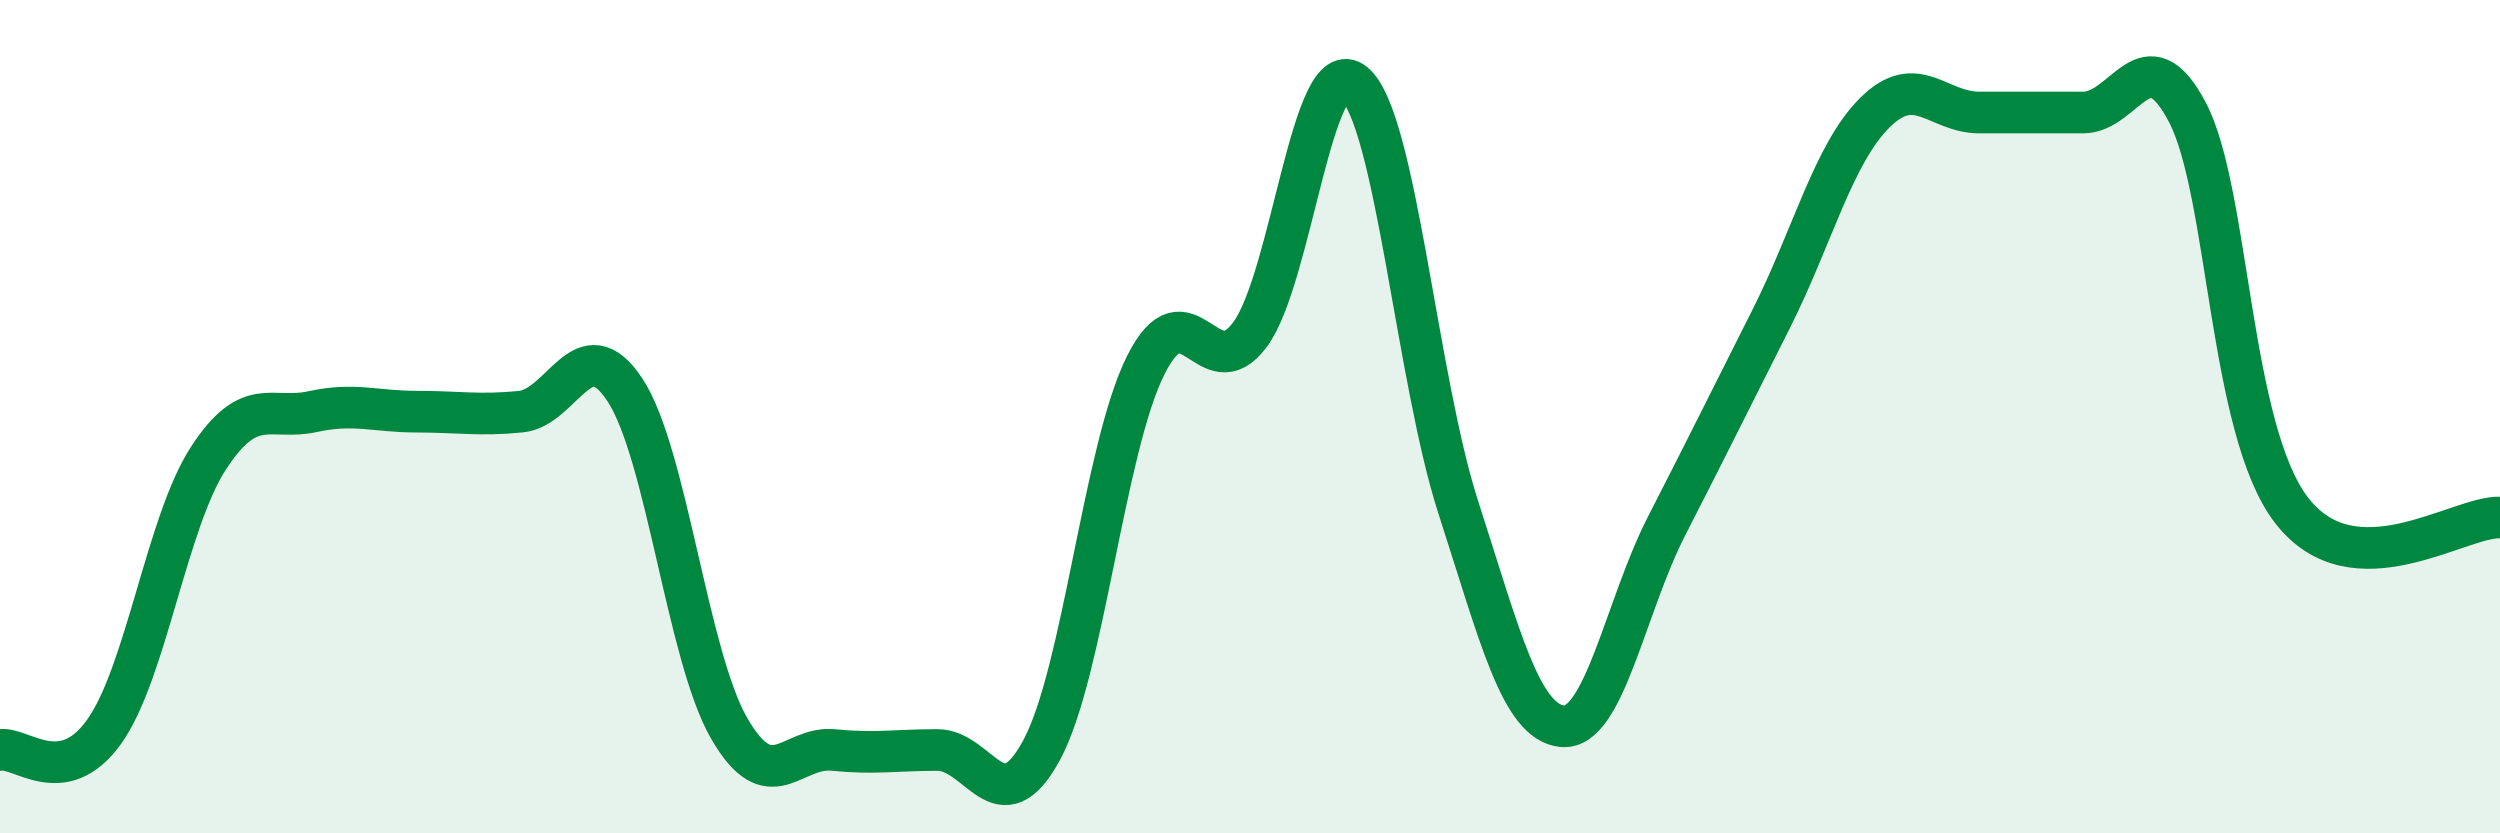 
    <svg width="60" height="20" viewBox="0 0 60 20" xmlns="http://www.w3.org/2000/svg">
      <path
        d="M 0,18 C 0.5,17.91 1.5,18.96 2.5,17.56 C 3.5,16.16 4,12.54 5,11 C 6,9.46 6.5,10.1 7.5,9.88 C 8.5,9.66 9,9.88 10,9.88 C 11,9.88 11.5,9.98 12.5,9.88 C 13.5,9.78 14,7.84 15,9.36 C 16,10.88 16.5,15.75 17.5,17.48 C 18.5,19.21 19,17.9 20,18 C 21,18.1 21.5,18 22.5,18 C 23.5,18 24,19.85 25,18 C 26,16.15 26.5,10.75 27.5,8.76 C 28.5,6.77 29,9.38 30,8.03 C 31,6.68 31.5,1.17 32.5,2 C 33.5,2.83 34,9.09 35,12.18 C 36,15.27 36.5,17.34 37.5,17.43 C 38.5,17.52 39,14.57 40,12.62 C 41,10.67 41.5,9.65 42.5,7.67 C 43.5,5.69 44,3.69 45,2.7 C 46,1.71 46.5,2.7 47.5,2.7 C 48.5,2.7 49,2.7 50,2.7 C 51,2.7 51.5,0.79 52.5,2.7 C 53.5,4.61 53.5,10.31 55,12.25 C 56.5,14.19 59,12.39 60,12.42L60 20L0 20Z"
        fill="#008740"
        opacity="0.1"
        stroke-linecap="round"
        stroke-linejoin="round"
      />
      <path
        d="M 0,18 C 0.5,17.91 1.5,18.96 2.5,17.56 C 3.5,16.16 4,12.54 5,11 C 6,9.46 6.5,10.1 7.5,9.88 C 8.5,9.66 9,9.88 10,9.88 C 11,9.88 11.5,9.98 12.5,9.88 C 13.5,9.78 14,7.84 15,9.36 C 16,10.88 16.5,15.75 17.5,17.48 C 18.5,19.21 19,17.9 20,18 C 21,18.1 21.5,18 22.5,18 C 23.5,18 24,19.85 25,18 C 26,16.15 26.5,10.75 27.5,8.76 C 28.5,6.77 29,9.38 30,8.03 C 31,6.68 31.5,1.17 32.5,2 C 33.5,2.83 34,9.09 35,12.18 C 36,15.27 36.5,17.34 37.5,17.43 C 38.5,17.52 39,14.57 40,12.62 C 41,10.67 41.5,9.65 42.5,7.67 C 43.5,5.69 44,3.69 45,2.7 C 46,1.71 46.5,2.7 47.5,2.7 C 48.5,2.7 49,2.7 50,2.7 C 51,2.7 51.5,0.79 52.5,2.7 C 53.5,4.61 53.5,10.31 55,12.25 C 56.5,14.19 59,12.39 60,12.42"
        stroke="#008740"
        stroke-width="1"
        fill="none"
        stroke-linecap="round"
        stroke-linejoin="round"
      />
    </svg>
  
